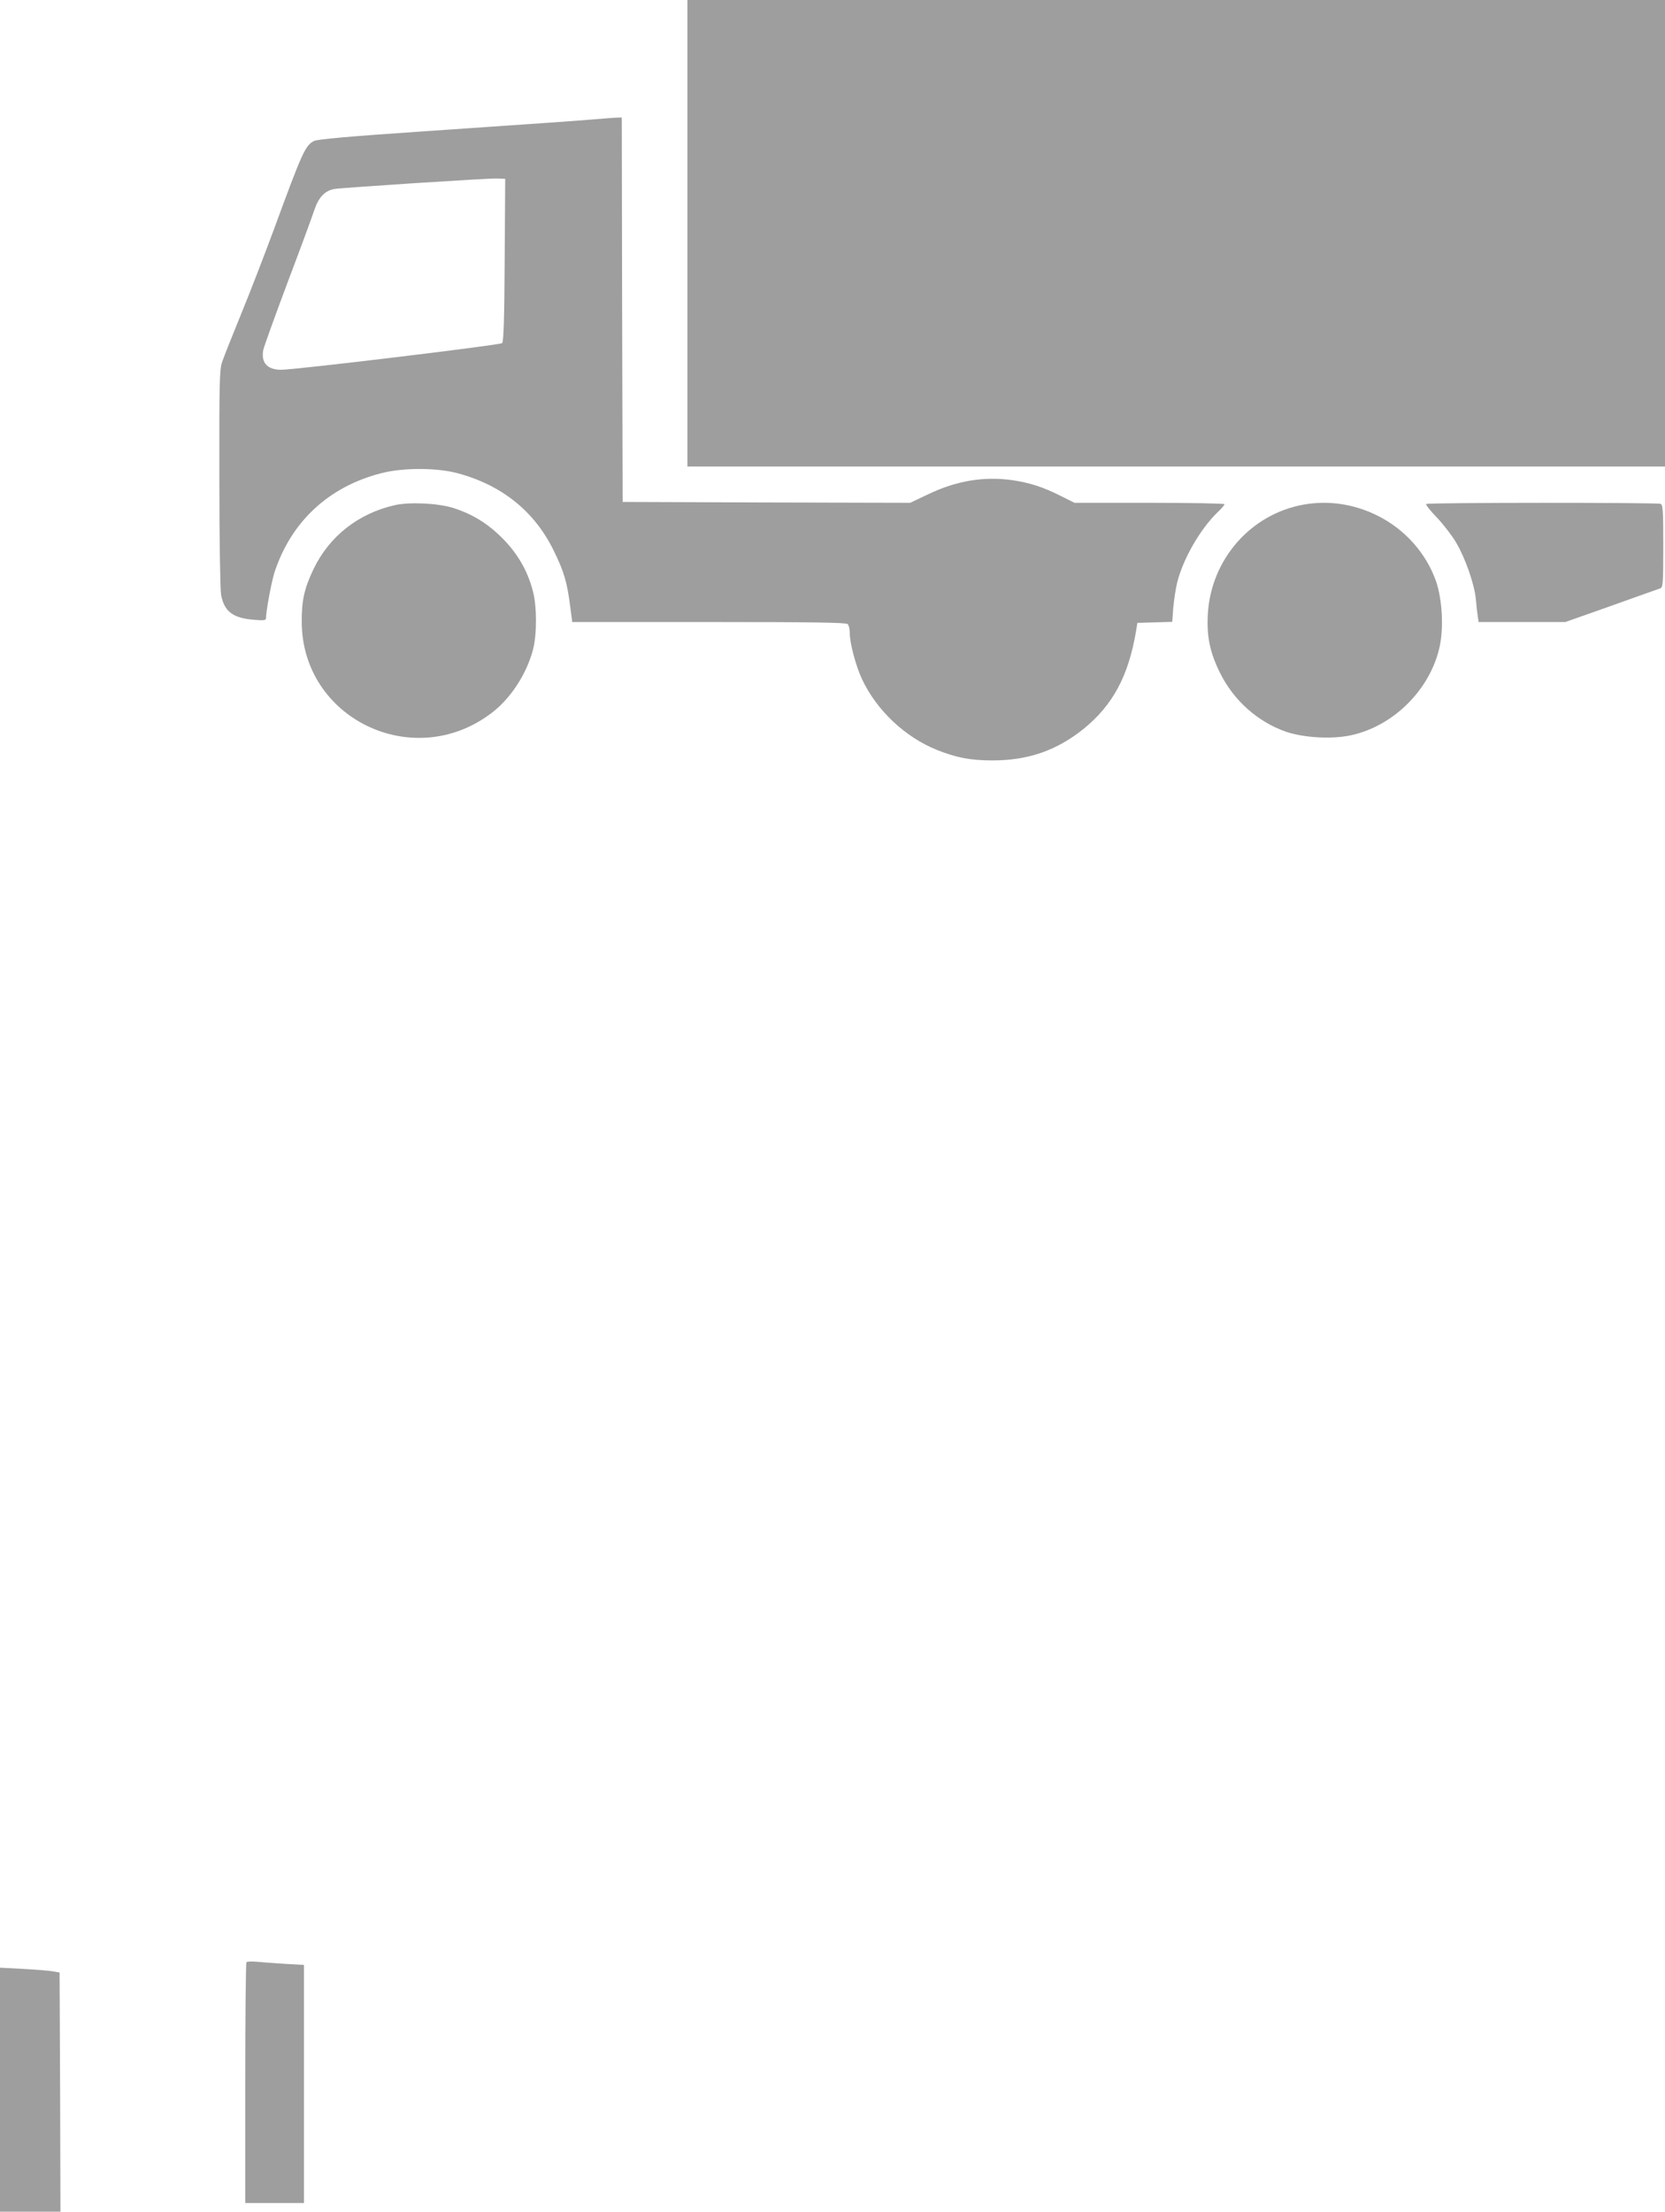 <?xml version="1.0" standalone="no"?>
<!DOCTYPE svg PUBLIC "-//W3C//DTD SVG 20010904//EN"
 "http://www.w3.org/TR/2001/REC-SVG-20010904/DTD/svg10.dtd">
<svg version="1.0" xmlns="http://www.w3.org/2000/svg"
 width="964pt" height="1280pt" viewBox="0 0 964 1280"
 preserveAspectRatio="xMidYMid meet">
<g transform="translate(0,1280) scale(0.1,-0.1)"
fill="#9e9e9e" stroke="none">
<path d="M3980 11450 l0 -1350 2830 0 2830 0 0 1350 0 1350 -2830 0 -2830 0 0
-1350z"/>
<path d="M3435 12109 c-120 -10 -224 -17 -995 -70 -427 -29 -602 -45 -622 -55
-51 -26 -68 -65 -233 -514 -52 -140 -136 -359 -188 -485 -52 -127 -102 -253
-111 -280 -15 -44 -17 -116 -16 -672 0 -363 5 -645 10 -675 18 -97 68 -135
189 -145 57 -5 71 -3 71 8 0 43 32 213 50 269 97 292 313 493 616 571 126 33
322 33 444 0 254 -68 443 -219 554 -444 61 -123 79 -185 97 -324 l12 -93 791
0 c603 0 795 -3 804 -12 7 -7 12 -31 12 -53 0 -58 35 -188 70 -264 85 -182
250 -337 434 -411 112 -45 196 -61 320 -61 208 0 371 56 529 182 169 137 260
305 304 564 l8 50 101 3 101 3 6 82 c4 45 14 111 23 147 35 138 132 306 233
405 23 21 41 43 41 47 0 4 -196 8 -435 8 l-434 0 -78 39 c-103 52 -180 77
-282 92 -165 23 -323 -3 -488 -82 l-103 -49 -832 2 -833 3 -3 1113 -2 1112
-33 -1 c-17 -1 -77 -5 -132 -10z m-513 -814 c-2 -348 -6 -473 -15 -481 -12
-11 -1203 -155 -1280 -154 -79 0 -116 41 -103 113 3 18 66 192 139 387 74 195
144 385 156 422 25 75 60 113 115 124 48 8 880 62 941 61 l50 -2 -3 -470z"/>
<path d="M2284 9876 c-210 -48 -377 -180 -468 -368 -54 -113 -70 -183 -69
-308 2 -557 641 -868 1093 -531 113 83 208 227 246 371 23 87 23 253 -1 340
-33 127 -98 233 -199 327 -76 72 -163 122 -261 153 -90 28 -254 36 -341 16z"/>
<path d="M7550 9880 c-308 -54 -539 -317 -557 -635 -7 -129 12 -221 71 -340
79 -159 218 -283 382 -340 104 -35 264 -44 373 -21 250 53 464 267 517 517 23
109 14 269 -21 373 -57 164 -181 303 -340 382 -135 67 -282 89 -425 64z"/>
<path d="M8257 9883 c-4 -3 24 -39 62 -78 38 -40 88 -105 111 -144 54 -91 107
-243 115 -330 3 -36 8 -81 11 -98 l5 -33 251 0 251 0 266 94 c146 52 274 98
284 101 15 7 17 28 17 245 0 208 -2 239 -16 244 -21 8 -1349 8 -1357 -1z"/>
<path d="M1427 1444 c-4 -4 -7 -319 -7 -701 l0 -693 170 0 170 0 0 689 0 689
-107 6 c-60 4 -133 9 -163 12 -30 3 -59 2 -63 -2z"/>
<path d="M0 706 l0 -706 175 0 175 0 -2 692 -3 692 -40 7 c-22 4 -100 10 -172
14 l-133 7 0 -706z"/>
</g>
</svg>
